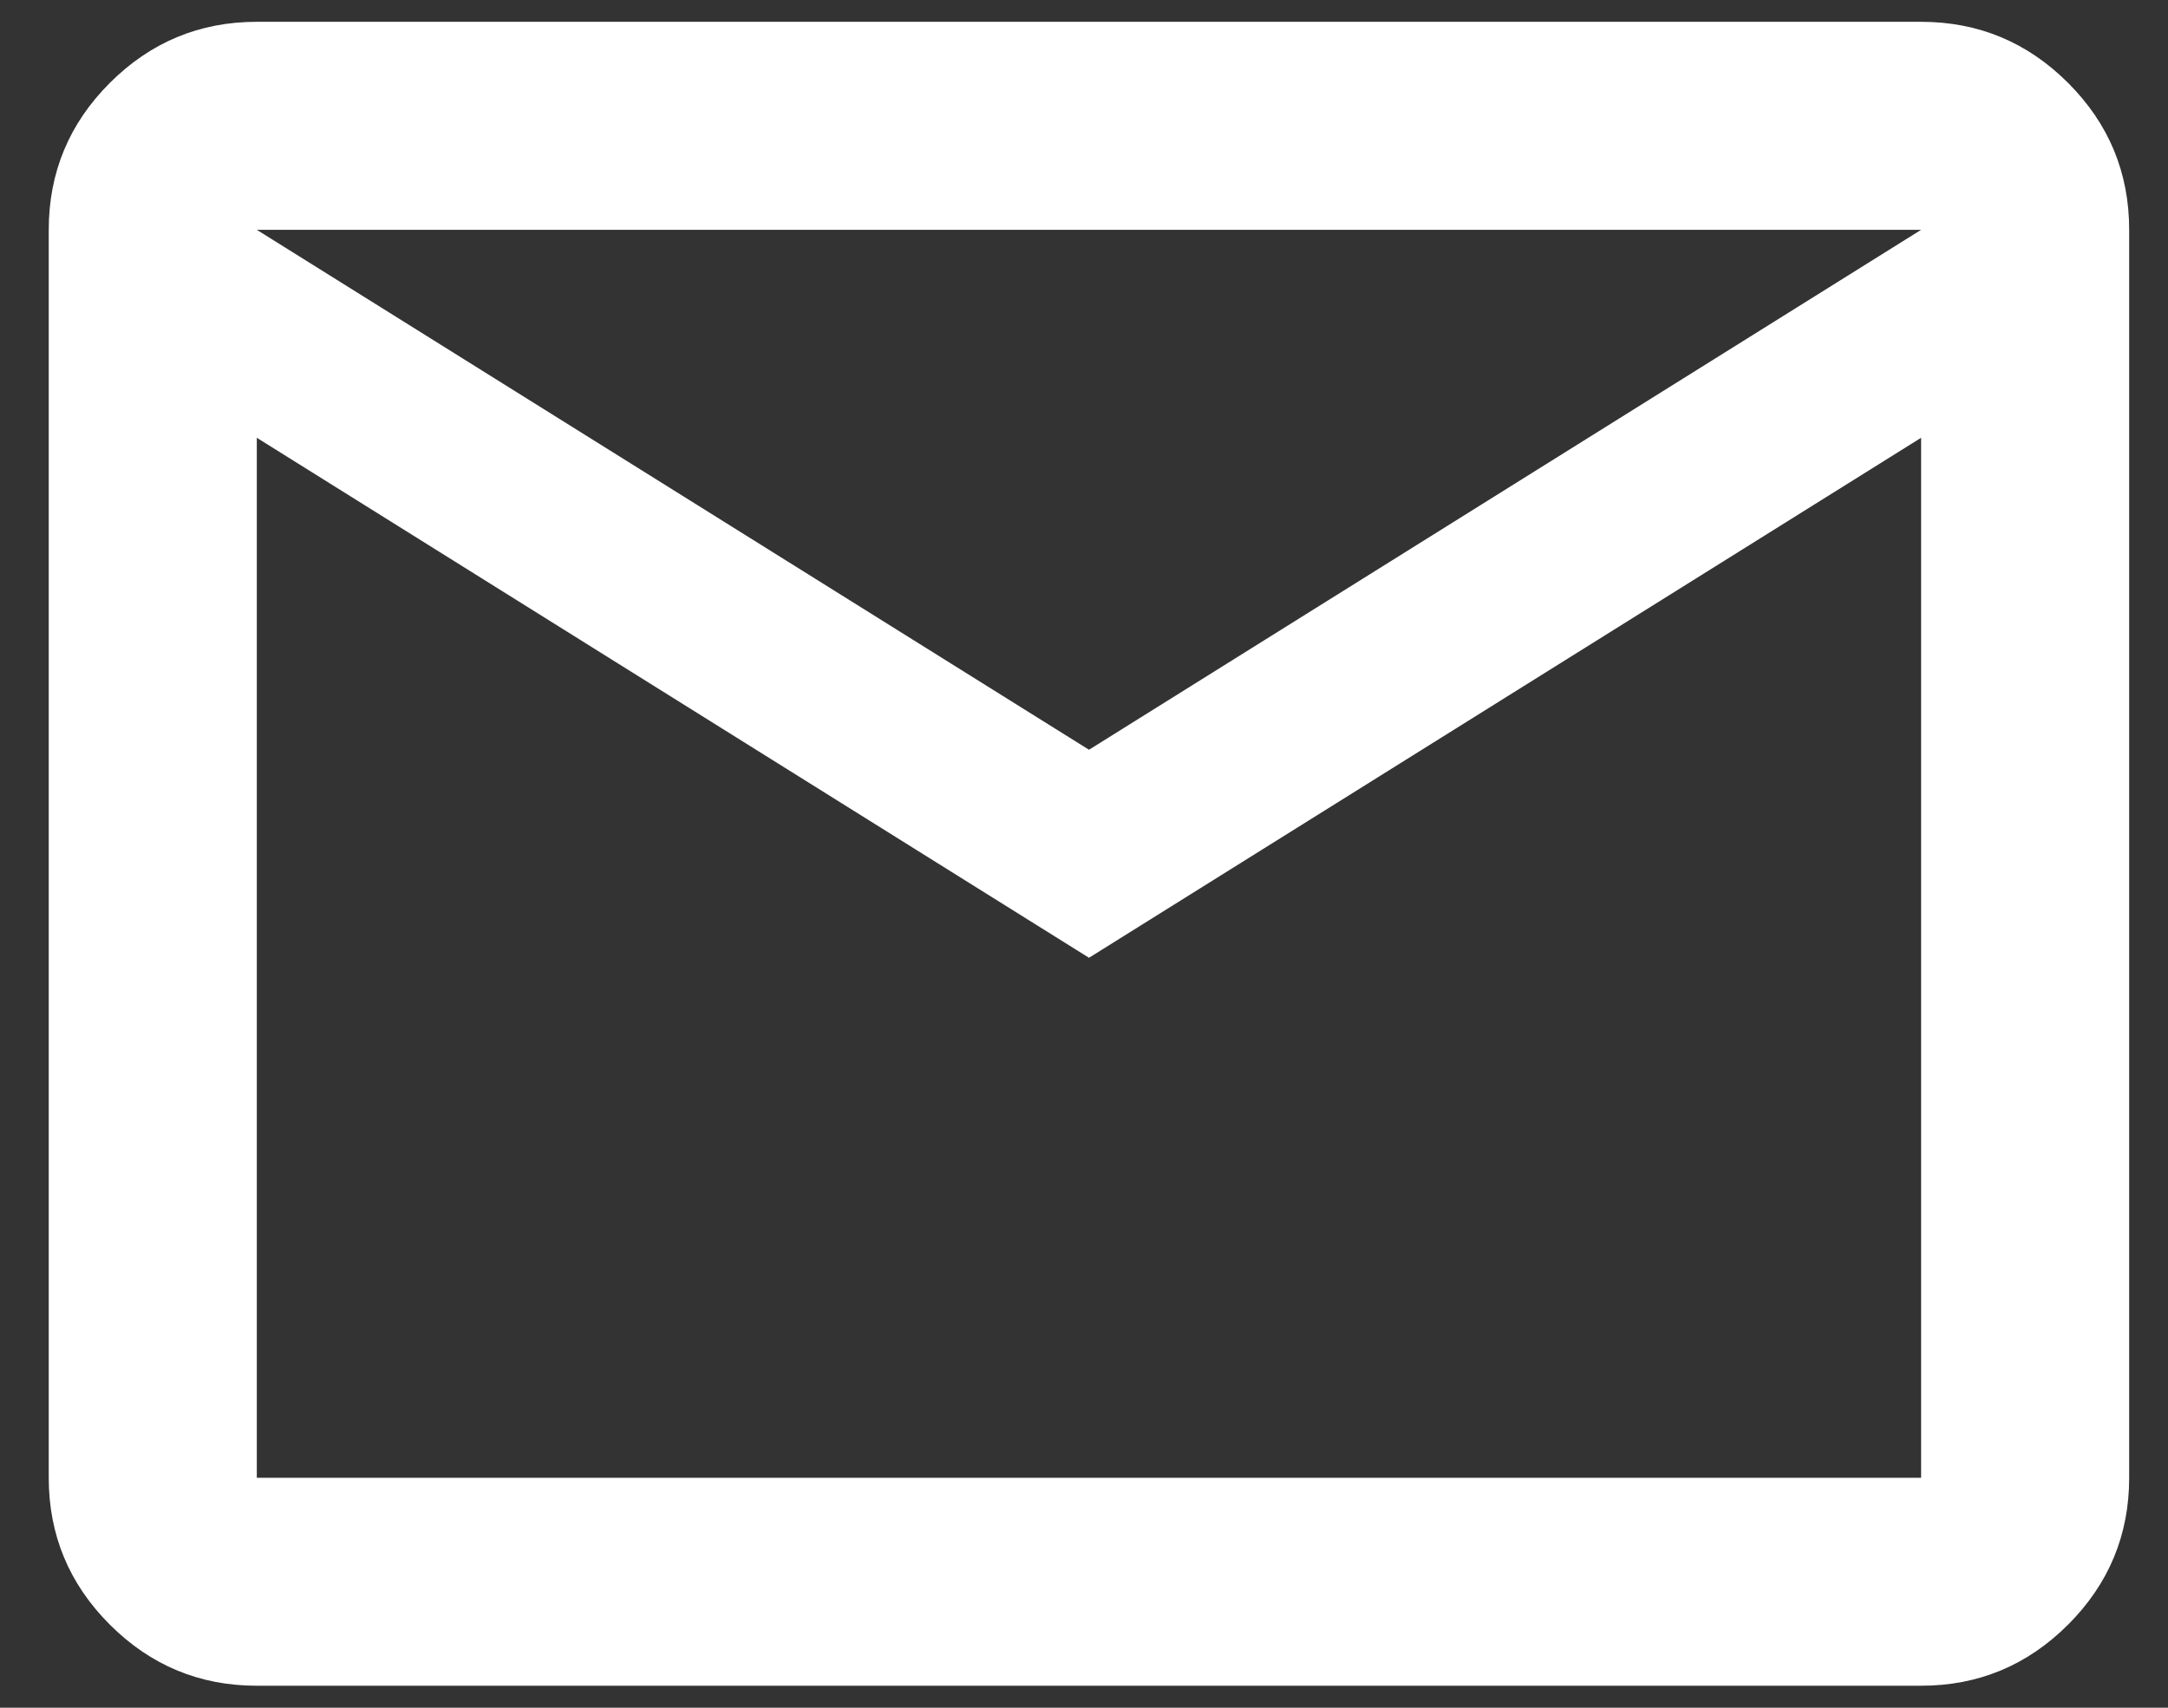 <svg width="33" height="26" viewBox="0 0 33 26" fill="none" xmlns="http://www.w3.org/2000/svg">
<rect x="0" y="0" width="33" height="26" fill="#333333" stroke="none"/>
<path d="M3.909 25.665C3.038 25.665 2.293 25.355 1.672 24.735C1.052 24.115 0.742 23.369 0.742 22.499V3.499C0.742 2.628 1.052 1.882 1.672 1.262C2.293 0.642 3.038 0.332 3.909 0.332H29.242C30.113 0.332 30.858 0.642 31.479 1.262C32.099 1.882 32.409 2.628 32.409 3.499V22.499C32.409 23.369 32.099 24.115 31.479 24.735C30.858 25.355 30.113 25.665 29.242 25.665H3.909ZM16.576 14.582L3.909 6.665V22.499H29.242V6.665L16.576 14.582ZM16.576 11.415L29.242 3.499H3.909L16.576 11.415ZM3.909 6.665V3.499V22.499V6.665Z" fill="white"/>
</svg>
